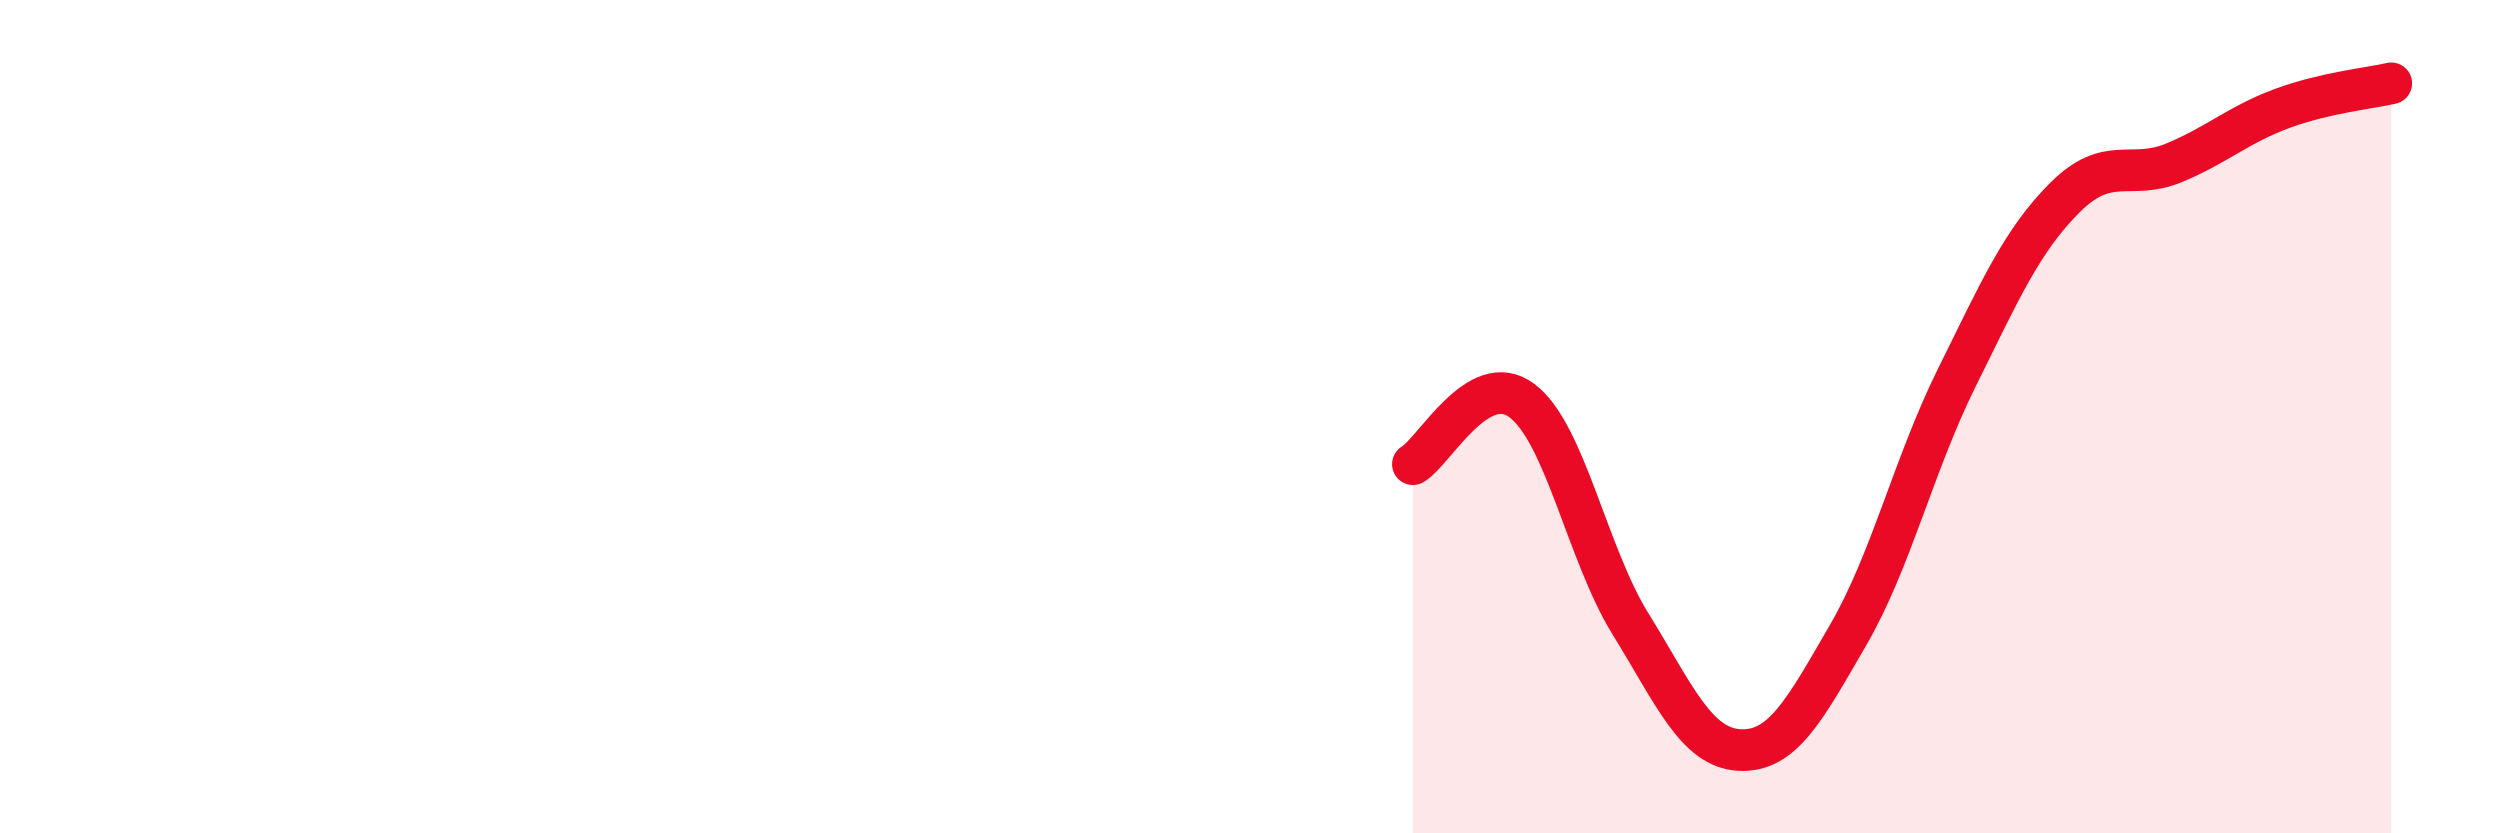 
    <svg width="60" height="20" viewBox="0 0 60 20" xmlns="http://www.w3.org/2000/svg">
      <path
        d="M 33.91,11.14 C 34.43,10.83 35.48,8.84 36.52,9.61 C 37.56,10.38 38.09,13.29 39.13,14.97 C 40.17,16.65 40.7,17.94 41.74,18 C 42.78,18.06 43.31,17.04 44.35,15.25 C 45.39,13.46 45.92,11.17 46.96,9.07 C 48,6.97 48.53,5.76 49.57,4.73 C 50.61,3.7 51.13,4.34 52.17,3.91 C 53.21,3.48 53.74,2.98 54.78,2.6 C 55.82,2.22 56.87,2.12 57.39,2L57.39 20L33.91 20Z"
        fill="#EB0A25"
        opacity="0.1"
        stroke-linecap="round"
        stroke-linejoin="round"
      />
      <path
        d="M 33.91,11.14 C 34.43,10.83 35.48,8.84 36.52,9.61 C 37.56,10.38 38.09,13.29 39.13,14.97 C 40.17,16.65 40.7,17.94 41.74,18 C 42.78,18.06 43.31,17.04 44.35,15.25 C 45.39,13.46 45.92,11.17 46.96,9.07 C 48,6.97 48.53,5.76 49.57,4.73 C 50.61,3.7 51.13,4.34 52.17,3.91 C 53.21,3.48 53.74,2.98 54.78,2.6 C 55.82,2.22 56.87,2.12 57.39,2"
        stroke="#EB0A25"
        stroke-width="1"
        fill="none"
        stroke-linecap="round"
        stroke-linejoin="round"
      />
    </svg>
  